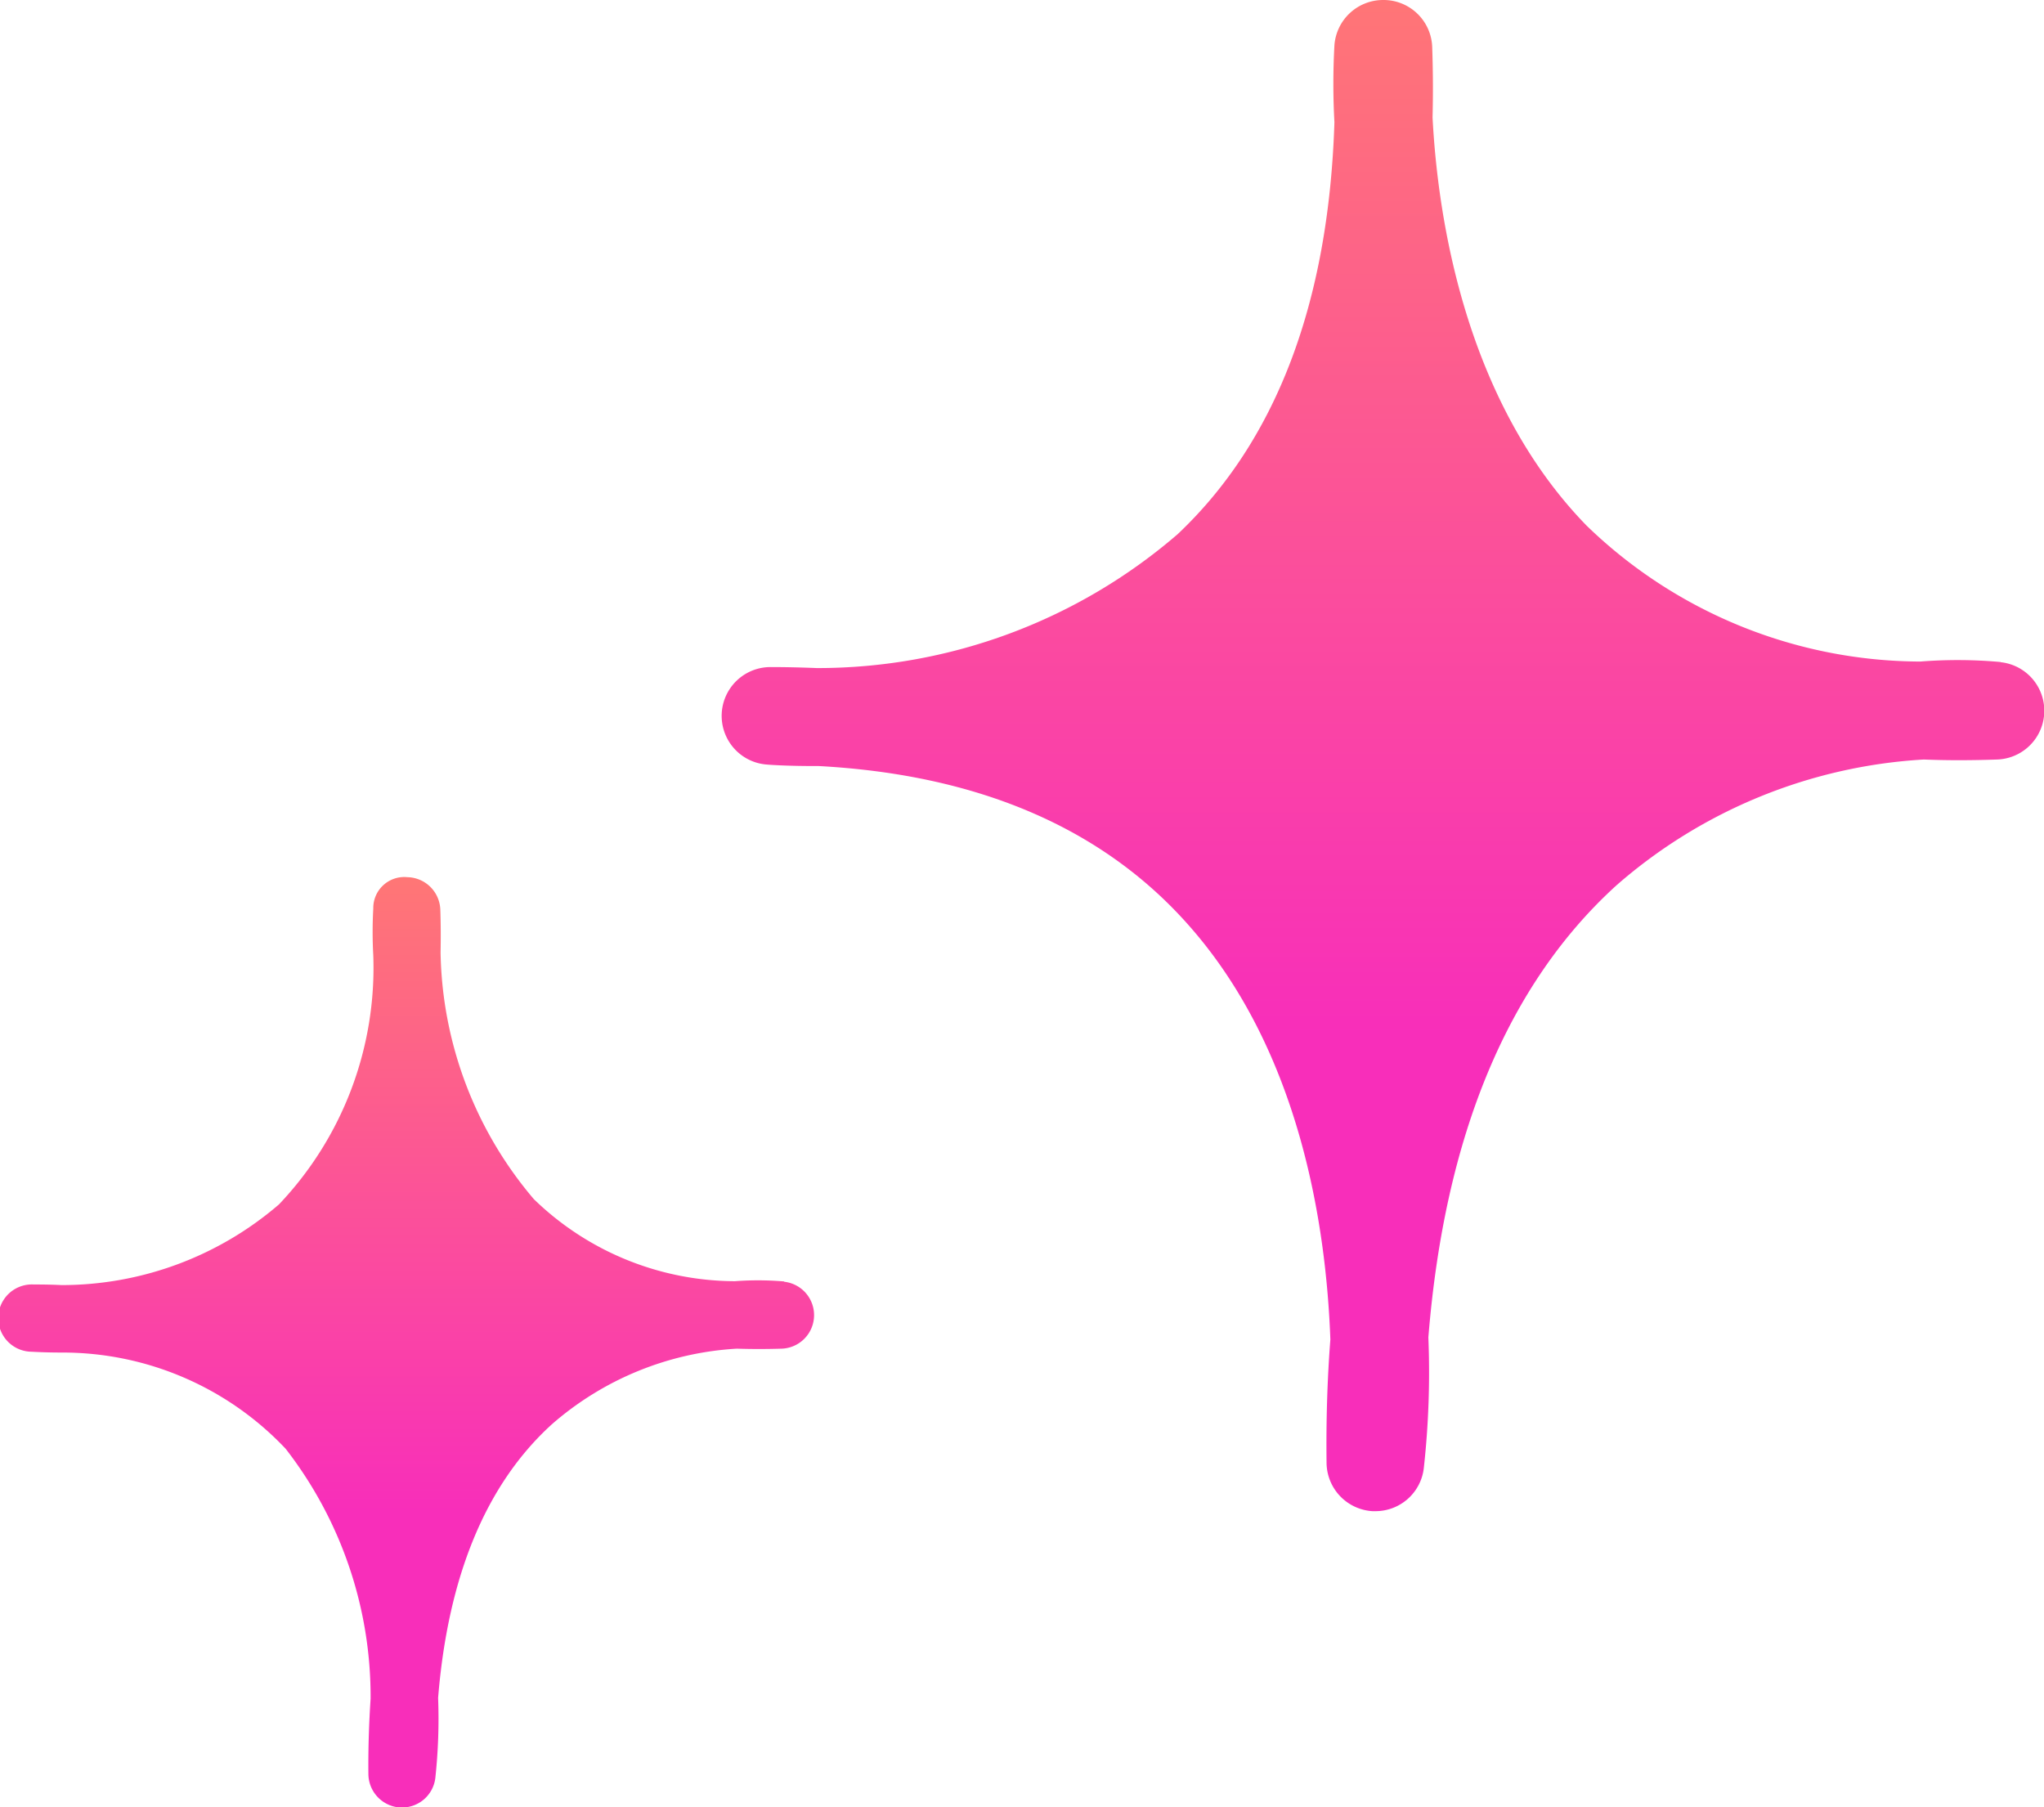 <svg xmlns="http://www.w3.org/2000/svg" xmlns:xlink="http://www.w3.org/1999/xlink" width="47.322" height="41.84" viewBox="0 0 47.322 41.84">
  <defs>
    <linearGradient id="linear-gradient" x1="0.5" x2="0.5" y2="0.684" gradientUnits="objectBoundingBox">
      <stop offset="0" stop-color="#ff7676"/>
      <stop offset="1" stop-color="#f82eba"/>
    </linearGradient>
  </defs>
  <g id="グループ_4051" data-name="グループ 4051" transform="translate(-508.767 -943)">
    <path id="パス_19685" data-name="パス 19685" d="M18.156,15.774a7.186,7.186,0,0,0-1.142-.006,6.71,6.71,0,0,1-4.655-1.9A9.04,9.04,0,0,1,10.2,8.162c.006-.325.006-.656-.006-.995a.778.778,0,0,0-.763-.752.717.717,0,0,0-.789.724,9.9,9.9,0,0,0,0,1.091A7.951,7.951,0,0,1,6.459,13.99a7.707,7.707,0,0,1-5.037,1.868c-.212-.011-.427-.014-.644-.014A.778.778,0,0,0,.7,17.4c.04,0,.305.02.735.02a7.1,7.1,0,0,1,5.178,2.227,9.358,9.358,0,0,1,1.967,5.789c-.037.56-.057,1.142-.051,1.747a.782.782,0,0,0,.732.769h.045a.775.775,0,0,0,.772-.678,12.77,12.77,0,0,0,.065-1.86c.229-2.821,1.111-4.947,2.629-6.329a7.129,7.129,0,0,1,4.288-1.755c.334.011.681.011,1.037,0a.777.777,0,0,0,.057-1.549" transform="translate(508.767 956.892)" fill="url(#linear-gradient)"/>
    <path id="パス_19684" data-name="パス 19684" d="M35.024,15.326a11.031,11.031,0,0,0-1.86-.011,11.149,11.149,0,0,1-7.728-3.149c-2.838-2.917-3.448-7.2-3.564-9.449.014-.529.011-1.071-.008-1.625A1.127,1.127,0,0,0,20.755,0h-.023A1.13,1.13,0,0,0,19.6,1.051a16.189,16.189,0,0,0,0,1.778c-.133,4.183-1.351,7.386-3.629,9.537a12.758,12.758,0,0,1-8.353,3.1c-.345-.014-.7-.023-1.054-.023A1.13,1.13,0,0,0,6.464,17.7c.062.006.495.037,1.193.034,3.711.2,6.594,1.442,8.581,3.7,2.564,2.906,3.171,6.936,3.268,9.576-.071.916-.1,1.868-.088,2.858a1.132,1.132,0,0,0,1.063,1.116l.068,0A1.126,1.126,0,0,0,21.668,34a20.125,20.125,0,0,0,.107-3.039c.376-4.661,1.834-8.174,4.353-10.464a11.848,11.848,0,0,1,7.117-2.914c.557.023,1.125.02,1.7,0a1.13,1.13,0,0,0,.079-2.253" transform="translate(520.061 943)" fill="url(#linear-gradient)"/>
  </g>
</svg>
